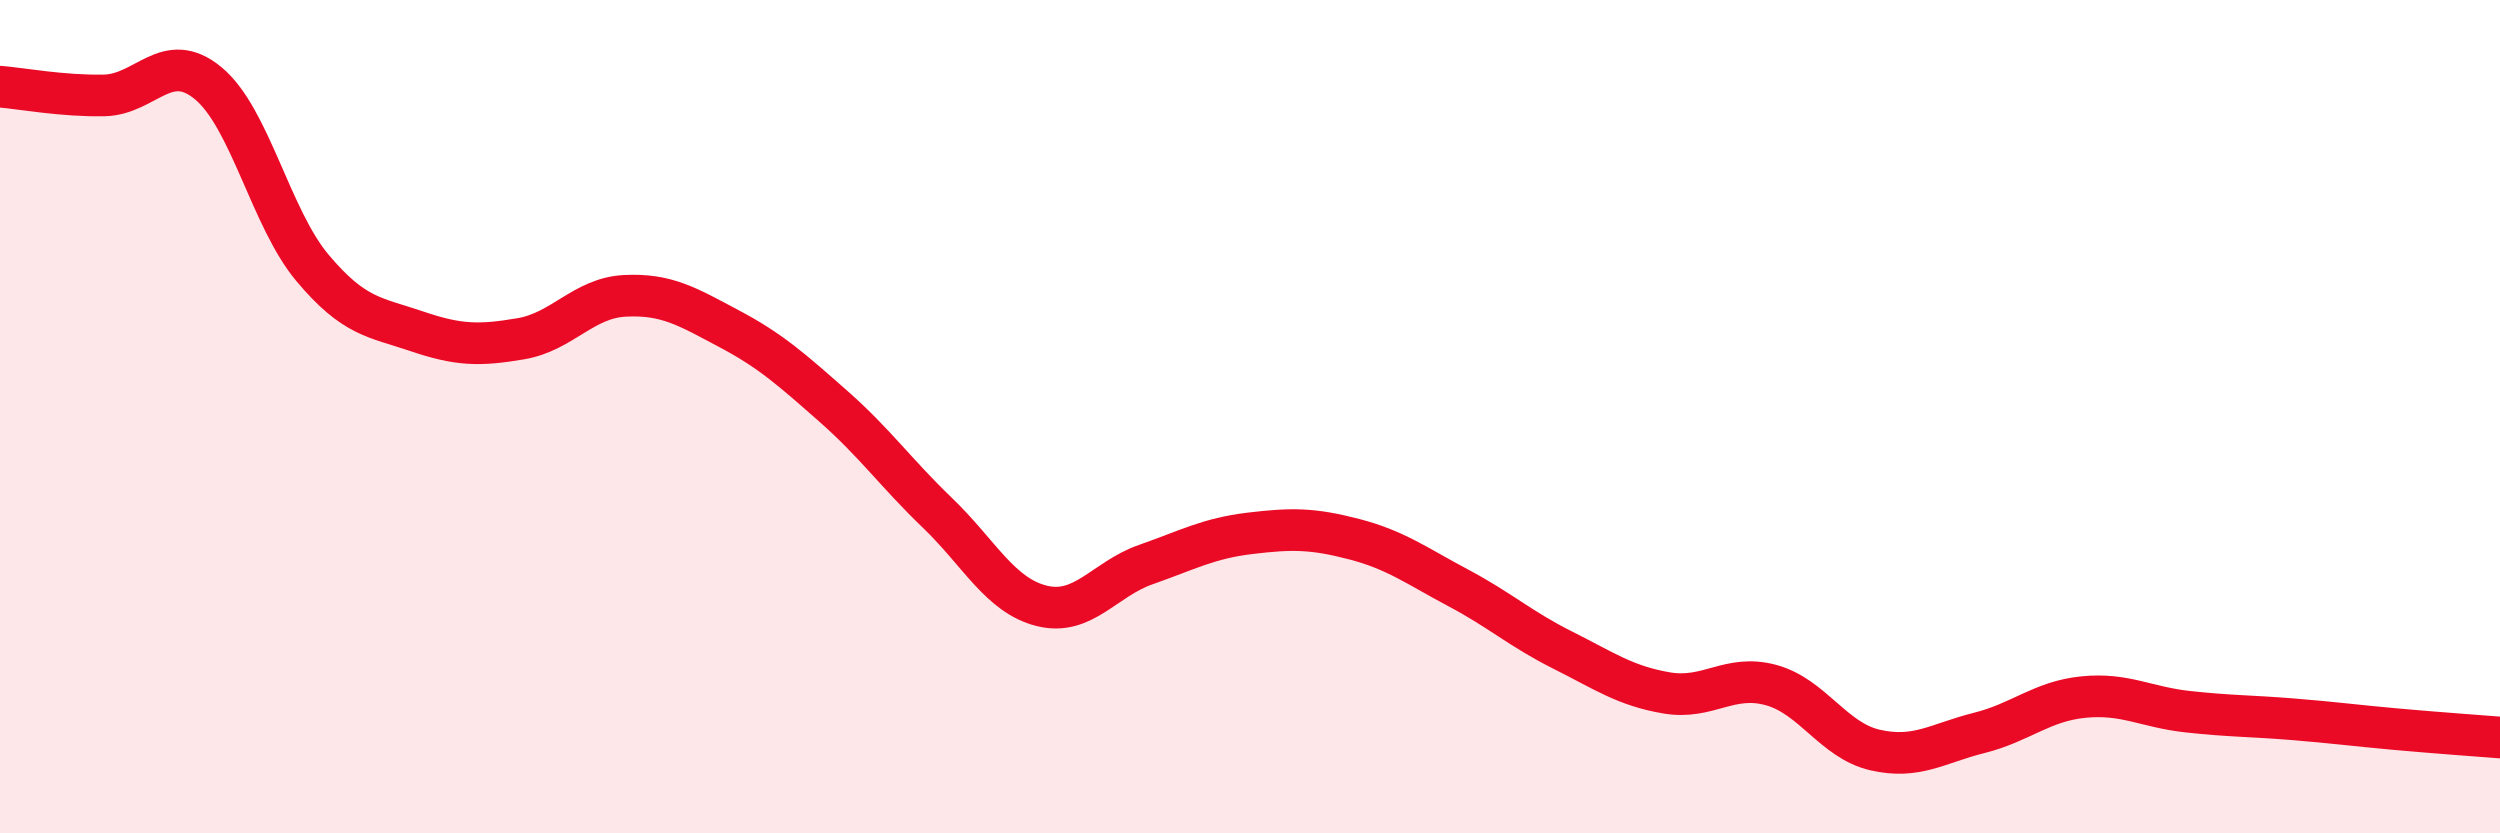 
    <svg width="60" height="20" viewBox="0 0 60 20" xmlns="http://www.w3.org/2000/svg">
      <path
        d="M 0,2.08 C 0.5,2.12 1.5,2.31 2.5,2.29 C 3.5,2.27 4,1.17 5,2 C 6,2.83 6.5,5.24 7.5,6.43 C 8.5,7.62 9,7.61 10,7.95 C 11,8.29 11.5,8.3 12.5,8.13 C 13.5,7.96 14,7.15 15,7.1 C 16,7.05 16.5,7.36 17.5,7.89 C 18.5,8.42 19,8.87 20,9.75 C 21,10.63 21.5,11.35 22.5,12.31 C 23.5,13.27 24,14.29 25,14.54 C 26,14.79 26.5,13.9 27.5,13.55 C 28.5,13.2 29,12.92 30,12.8 C 31,12.68 31.5,12.68 32.5,12.94 C 33.5,13.2 34,13.58 35,14.11 C 36,14.64 36.5,15.1 37.5,15.6 C 38.5,16.1 39,16.46 40,16.63 C 41,16.8 41.5,16.17 42.5,16.44 C 43.5,16.71 44,17.77 45,18 C 46,18.23 46.5,17.84 47.5,17.59 C 48.5,17.34 49,16.83 50,16.73 C 51,16.63 51.5,16.97 52.5,17.08 C 53.5,17.19 54,17.18 55,17.26 C 56,17.34 56.5,17.41 57.5,17.5 C 58.5,17.59 59.5,17.66 60,17.7L60 20L0 20Z"
        fill="#EB0A25"
        opacity="0.1"
        stroke-linecap="round"
        stroke-linejoin="round"
      />
      <path
        d="M 0,2.08 C 0.5,2.12 1.5,2.31 2.5,2.29 C 3.5,2.27 4,1.17 5,2 C 6,2.83 6.5,5.24 7.5,6.43 C 8.5,7.62 9,7.61 10,7.95 C 11,8.29 11.5,8.3 12.5,8.13 C 13.5,7.96 14,7.15 15,7.1 C 16,7.05 16.5,7.36 17.5,7.89 C 18.5,8.42 19,8.87 20,9.75 C 21,10.63 21.5,11.35 22.5,12.31 C 23.5,13.27 24,14.29 25,14.54 C 26,14.79 26.5,13.9 27.5,13.55 C 28.5,13.2 29,12.92 30,12.8 C 31,12.68 31.5,12.68 32.5,12.94 C 33.5,13.2 34,13.58 35,14.11 C 36,14.64 36.5,15.1 37.5,15.6 C 38.5,16.1 39,16.46 40,16.63 C 41,16.8 41.5,16.17 42.5,16.44 C 43.5,16.71 44,17.77 45,18 C 46,18.23 46.5,17.84 47.5,17.59 C 48.5,17.34 49,16.83 50,16.73 C 51,16.63 51.5,16.97 52.5,17.08 C 53.5,17.19 54,17.18 55,17.26 C 56,17.34 56.5,17.41 57.5,17.5 C 58.5,17.59 59.5,17.66 60,17.7"
        stroke="#EB0A25"
        stroke-width="1"
        fill="none"
        stroke-linecap="round"
        stroke-linejoin="round"
      />
    </svg>
  